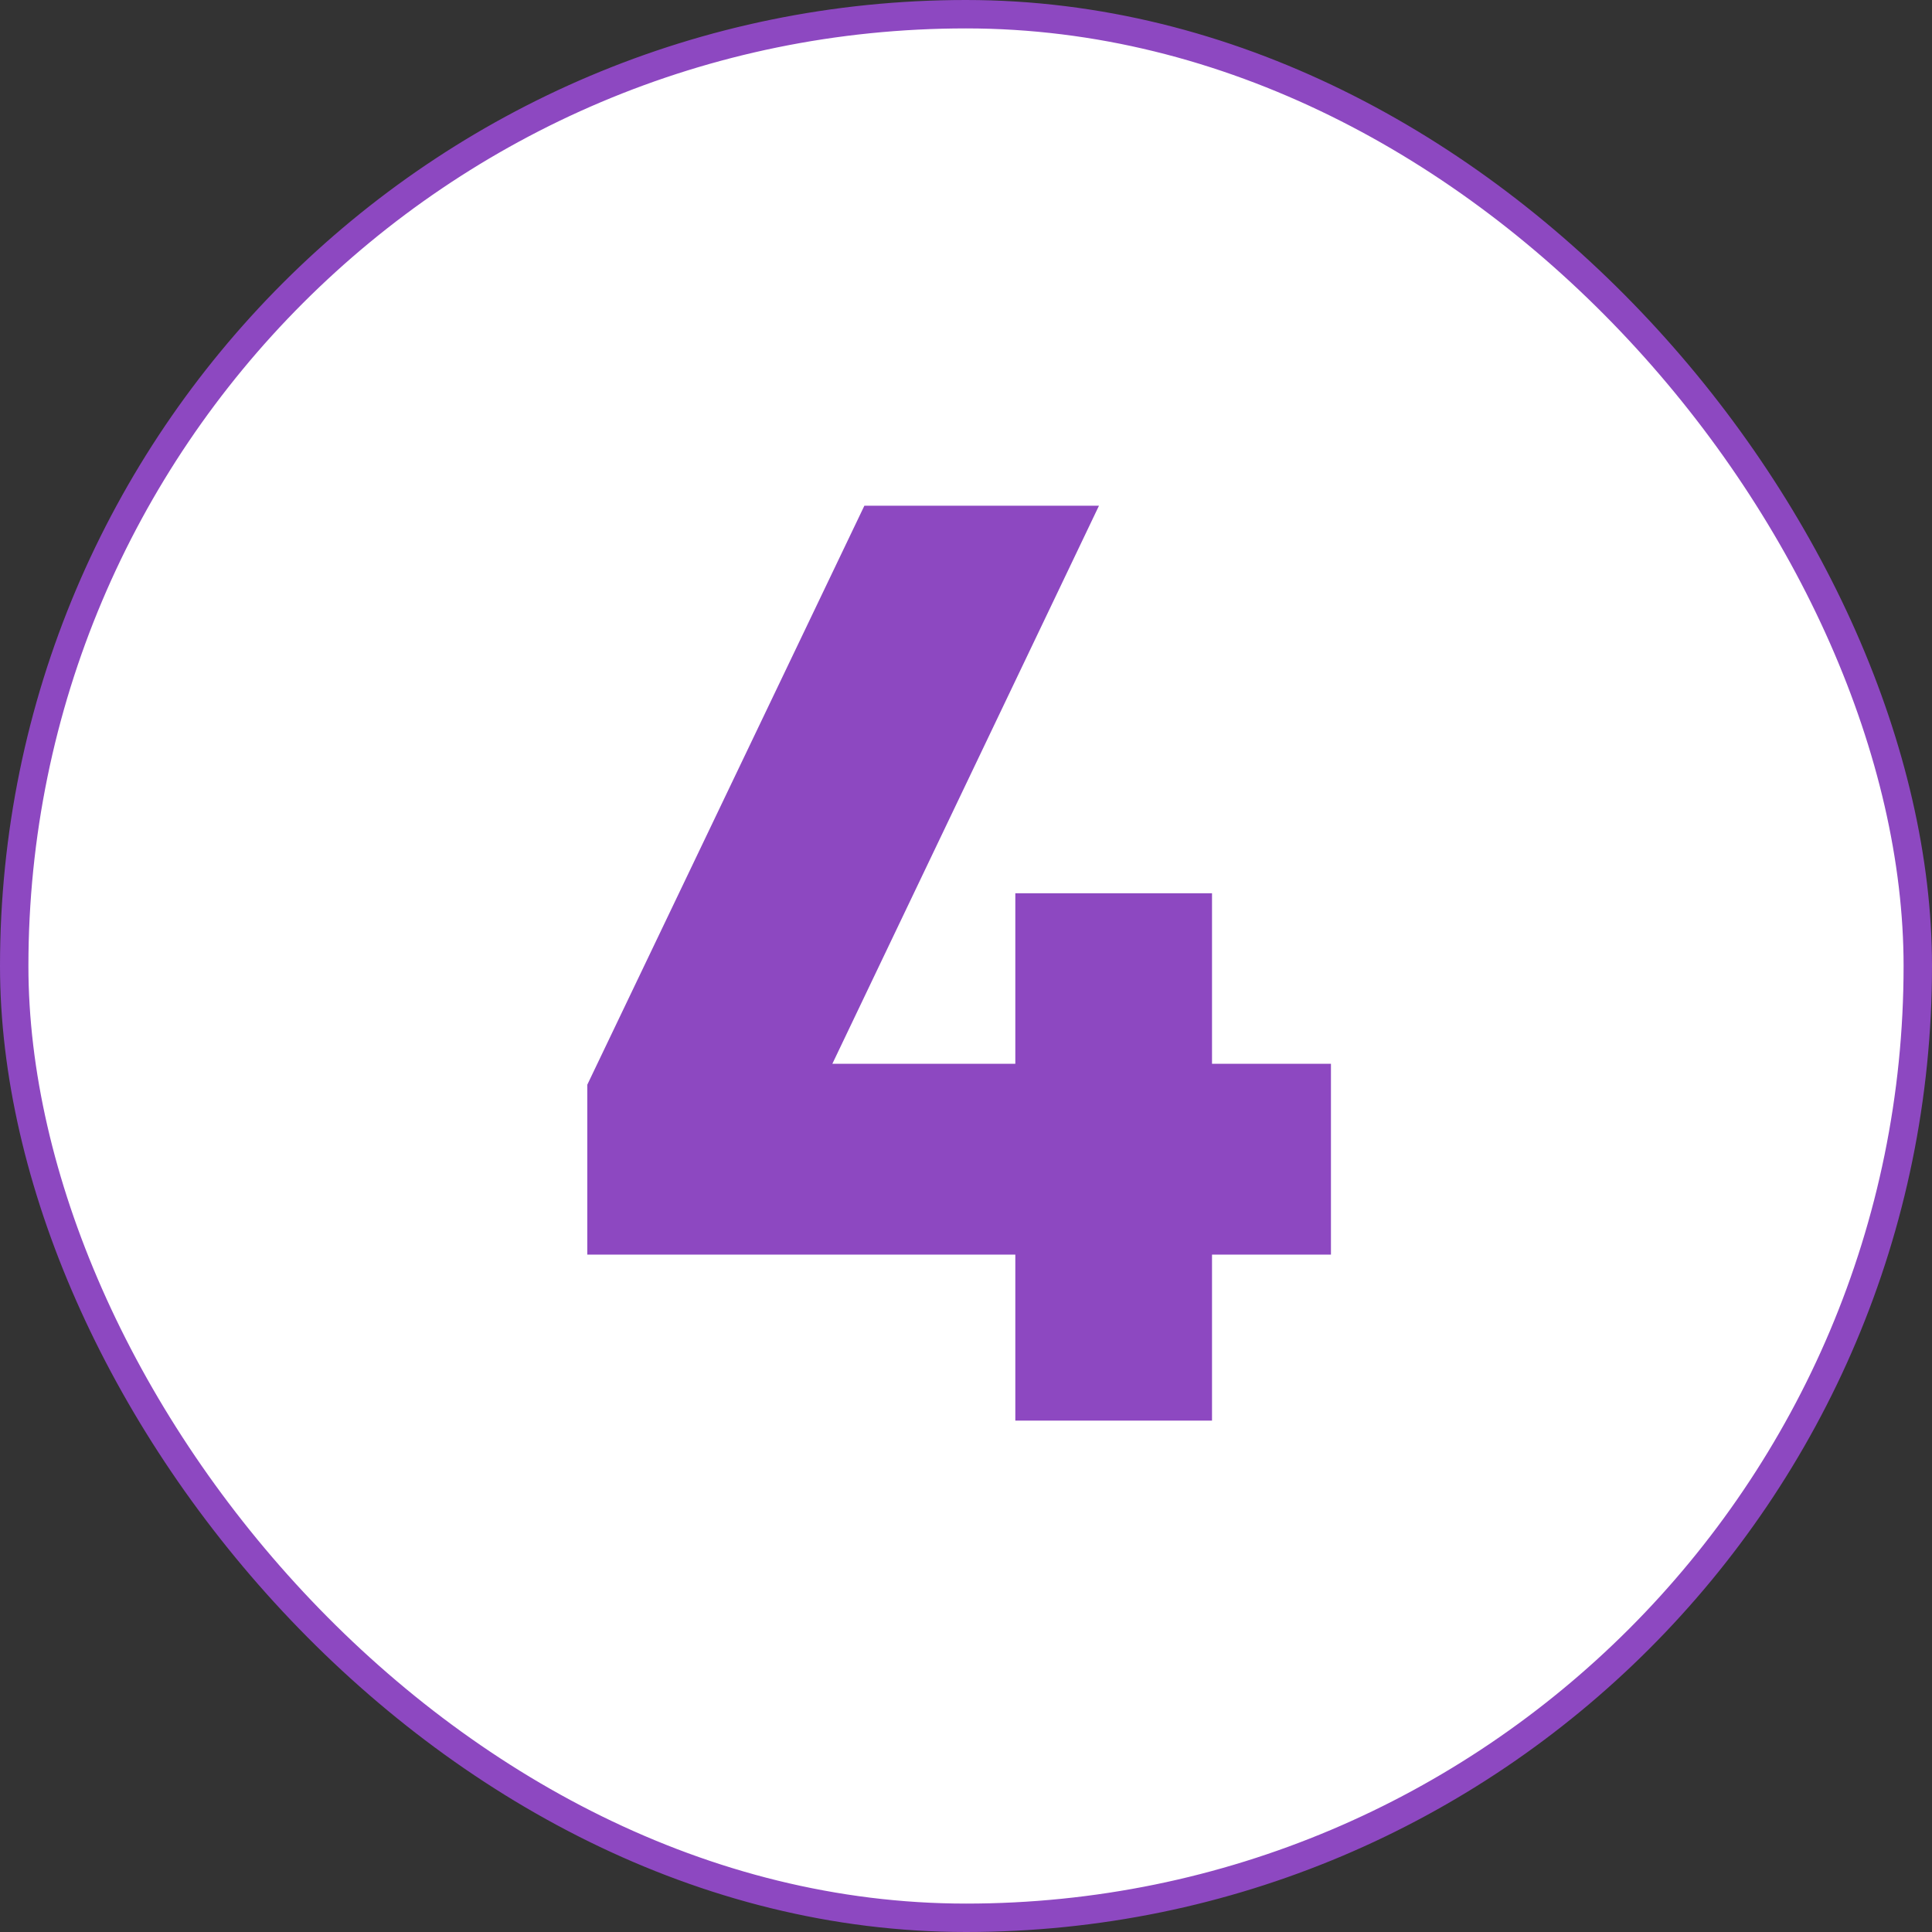<?xml version="1.0" encoding="UTF-8"?> <svg xmlns="http://www.w3.org/2000/svg" width="68" height="68" viewBox="0 0 68 68" fill="none"><rect x="0" y="0" width="68" height="68" fill="#333333" stroke="none"/> <rect x="0.5" y="0.5" width="67" height="67" rx="33.5" fill="white"></rect> <path d="M35.736 50V44.158H20.671V38.178L30.423 17.8H38.68L29.296 37.442H35.736V31.439H42.659V37.442H46.845V44.158H42.659V50H35.736Z" fill="#8D48C1"></path> <rect x="0.5" y="0.5" width="67" height="67" rx="33.5" stroke="#8D48C1"></rect> </svg> 